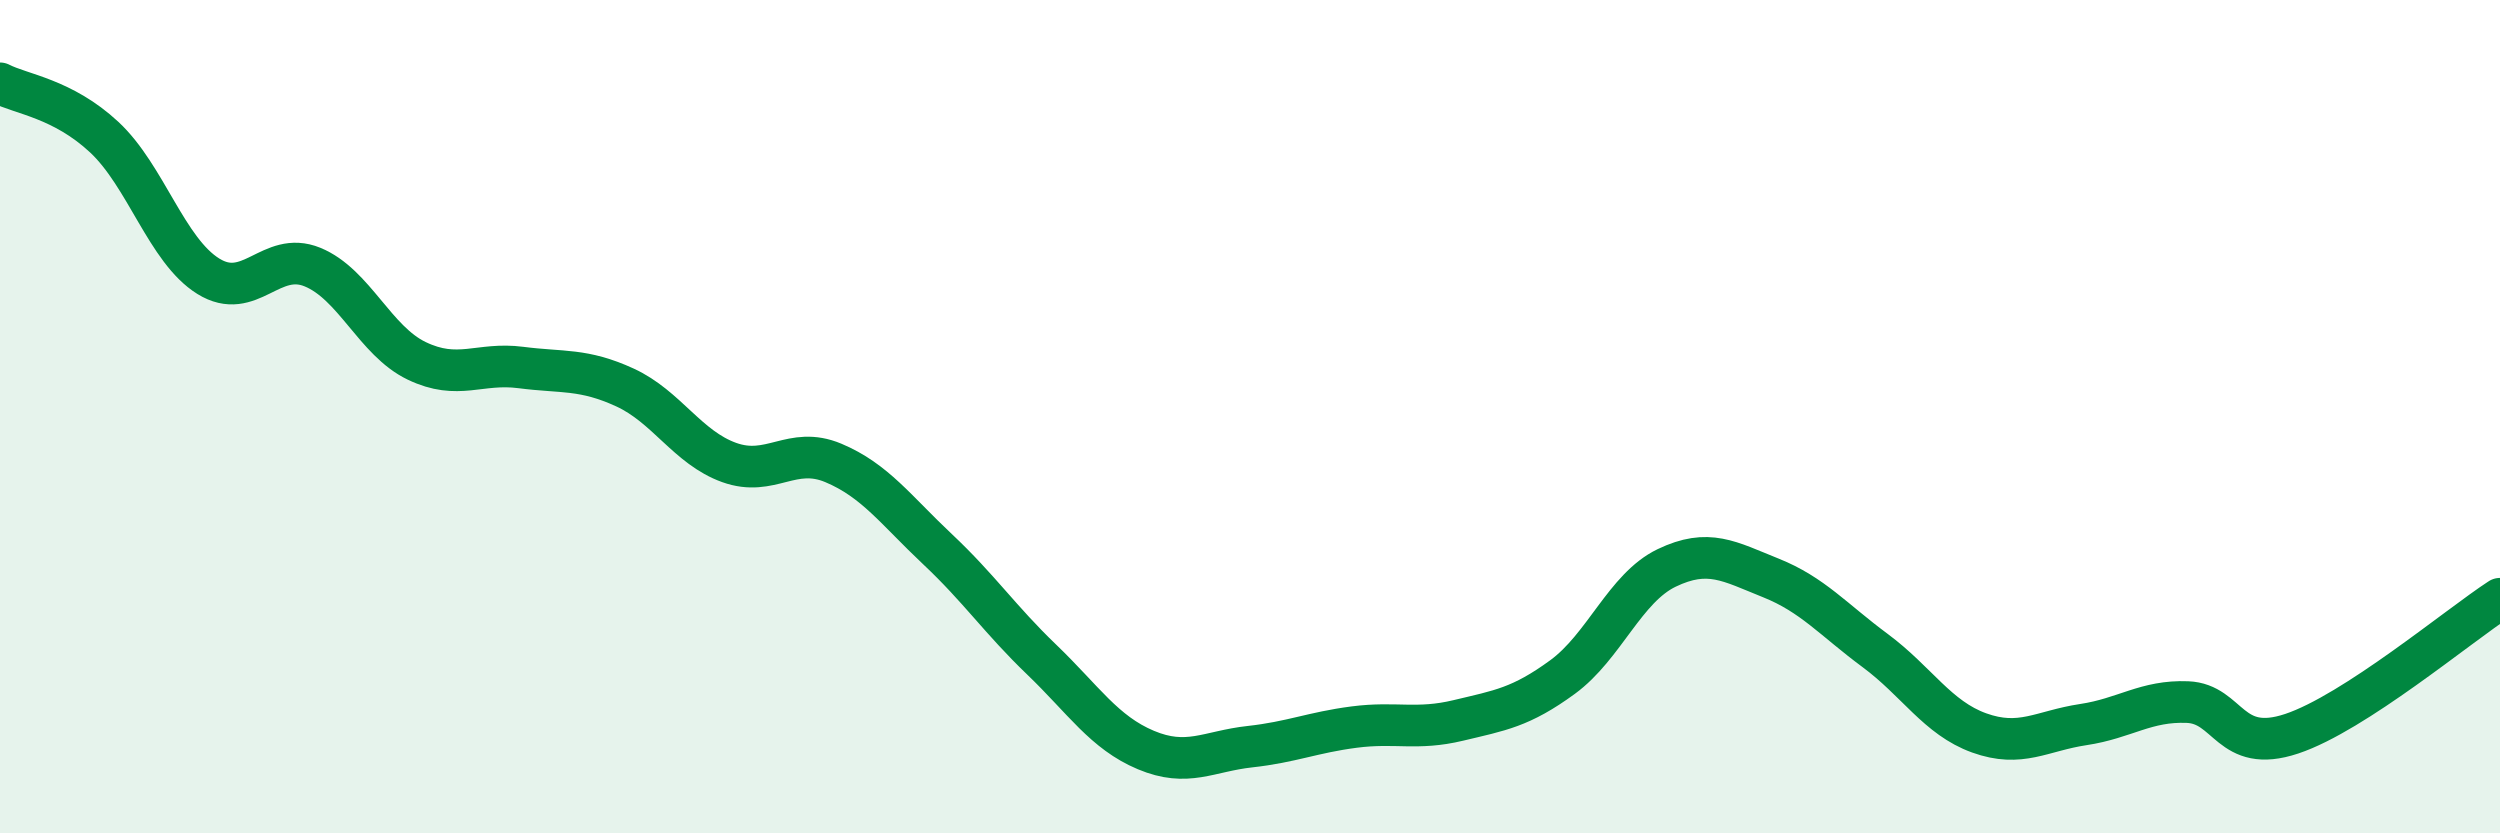 
    <svg width="60" height="20" viewBox="0 0 60 20" xmlns="http://www.w3.org/2000/svg">
      <path
        d="M 0,2 C 0.5,2.26 1.5,2.36 2.5,3.29 C 3.5,4.22 4,6.01 5,6.63 C 6,7.25 6.5,6 7.5,6.41 C 8.5,6.82 9,8.18 10,8.66 C 11,9.14 11.5,8.69 12.5,8.82 C 13.5,8.95 14,8.84 15,9.3 C 16,9.76 16.5,10.74 17.5,11.1 C 18.5,11.46 19,10.69 20,11.11 C 21,11.53 21.5,12.24 22.5,13.18 C 23.5,14.12 24,14.87 25,15.83 C 26,16.79 26.5,17.58 27.5,18 C 28.5,18.42 29,18.03 30,17.92 C 31,17.81 31.5,17.58 32.5,17.45 C 33.5,17.32 34,17.53 35,17.29 C 36,17.05 36.5,16.98 37.5,16.25 C 38.5,15.52 39,14.11 40,13.63 C 41,13.15 41.5,13.47 42.5,13.87 C 43.5,14.27 44,14.87 45,15.61 C 46,16.35 46.5,17.23 47.5,17.59 C 48.5,17.95 49,17.54 50,17.39 C 51,17.24 51.5,16.81 52.5,16.85 C 53.5,16.89 53.5,18.11 55,17.61 C 56.5,17.11 59,15.02 60,14.37L60 20L0 20Z"
        fill="#008740"
        opacity="0.1"
        stroke-linecap="round"
        stroke-linejoin="round"
      />
      <path
        d="M 0,2 C 0.5,2.26 1.5,2.36 2.5,3.29 C 3.5,4.22 4,6.01 5,6.63 C 6,7.25 6.5,6 7.5,6.41 C 8.5,6.82 9,8.18 10,8.66 C 11,9.14 11.5,8.69 12.5,8.82 C 13.5,8.95 14,8.84 15,9.3 C 16,9.76 16.5,10.74 17.5,11.1 C 18.5,11.46 19,10.69 20,11.11 C 21,11.53 21.5,12.24 22.5,13.18 C 23.5,14.12 24,14.87 25,15.83 C 26,16.79 26.5,17.58 27.5,18 C 28.5,18.42 29,18.03 30,17.92 C 31,17.81 31.5,17.58 32.5,17.45 C 33.5,17.32 34,17.53 35,17.29 C 36,17.05 36.5,16.98 37.5,16.25 C 38.5,15.52 39,14.11 40,13.63 C 41,13.15 41.5,13.47 42.5,13.87 C 43.5,14.27 44,14.87 45,15.61 C 46,16.35 46.5,17.23 47.5,17.59 C 48.5,17.95 49,17.54 50,17.39 C 51,17.24 51.5,16.81 52.5,16.85 C 53.5,16.89 53.5,18.11 55,17.61 C 56.5,17.11 59,15.02 60,14.37"
        stroke="#008740"
        stroke-width="1"
        fill="none"
        stroke-linecap="round"
        stroke-linejoin="round"
      />
    </svg>
  